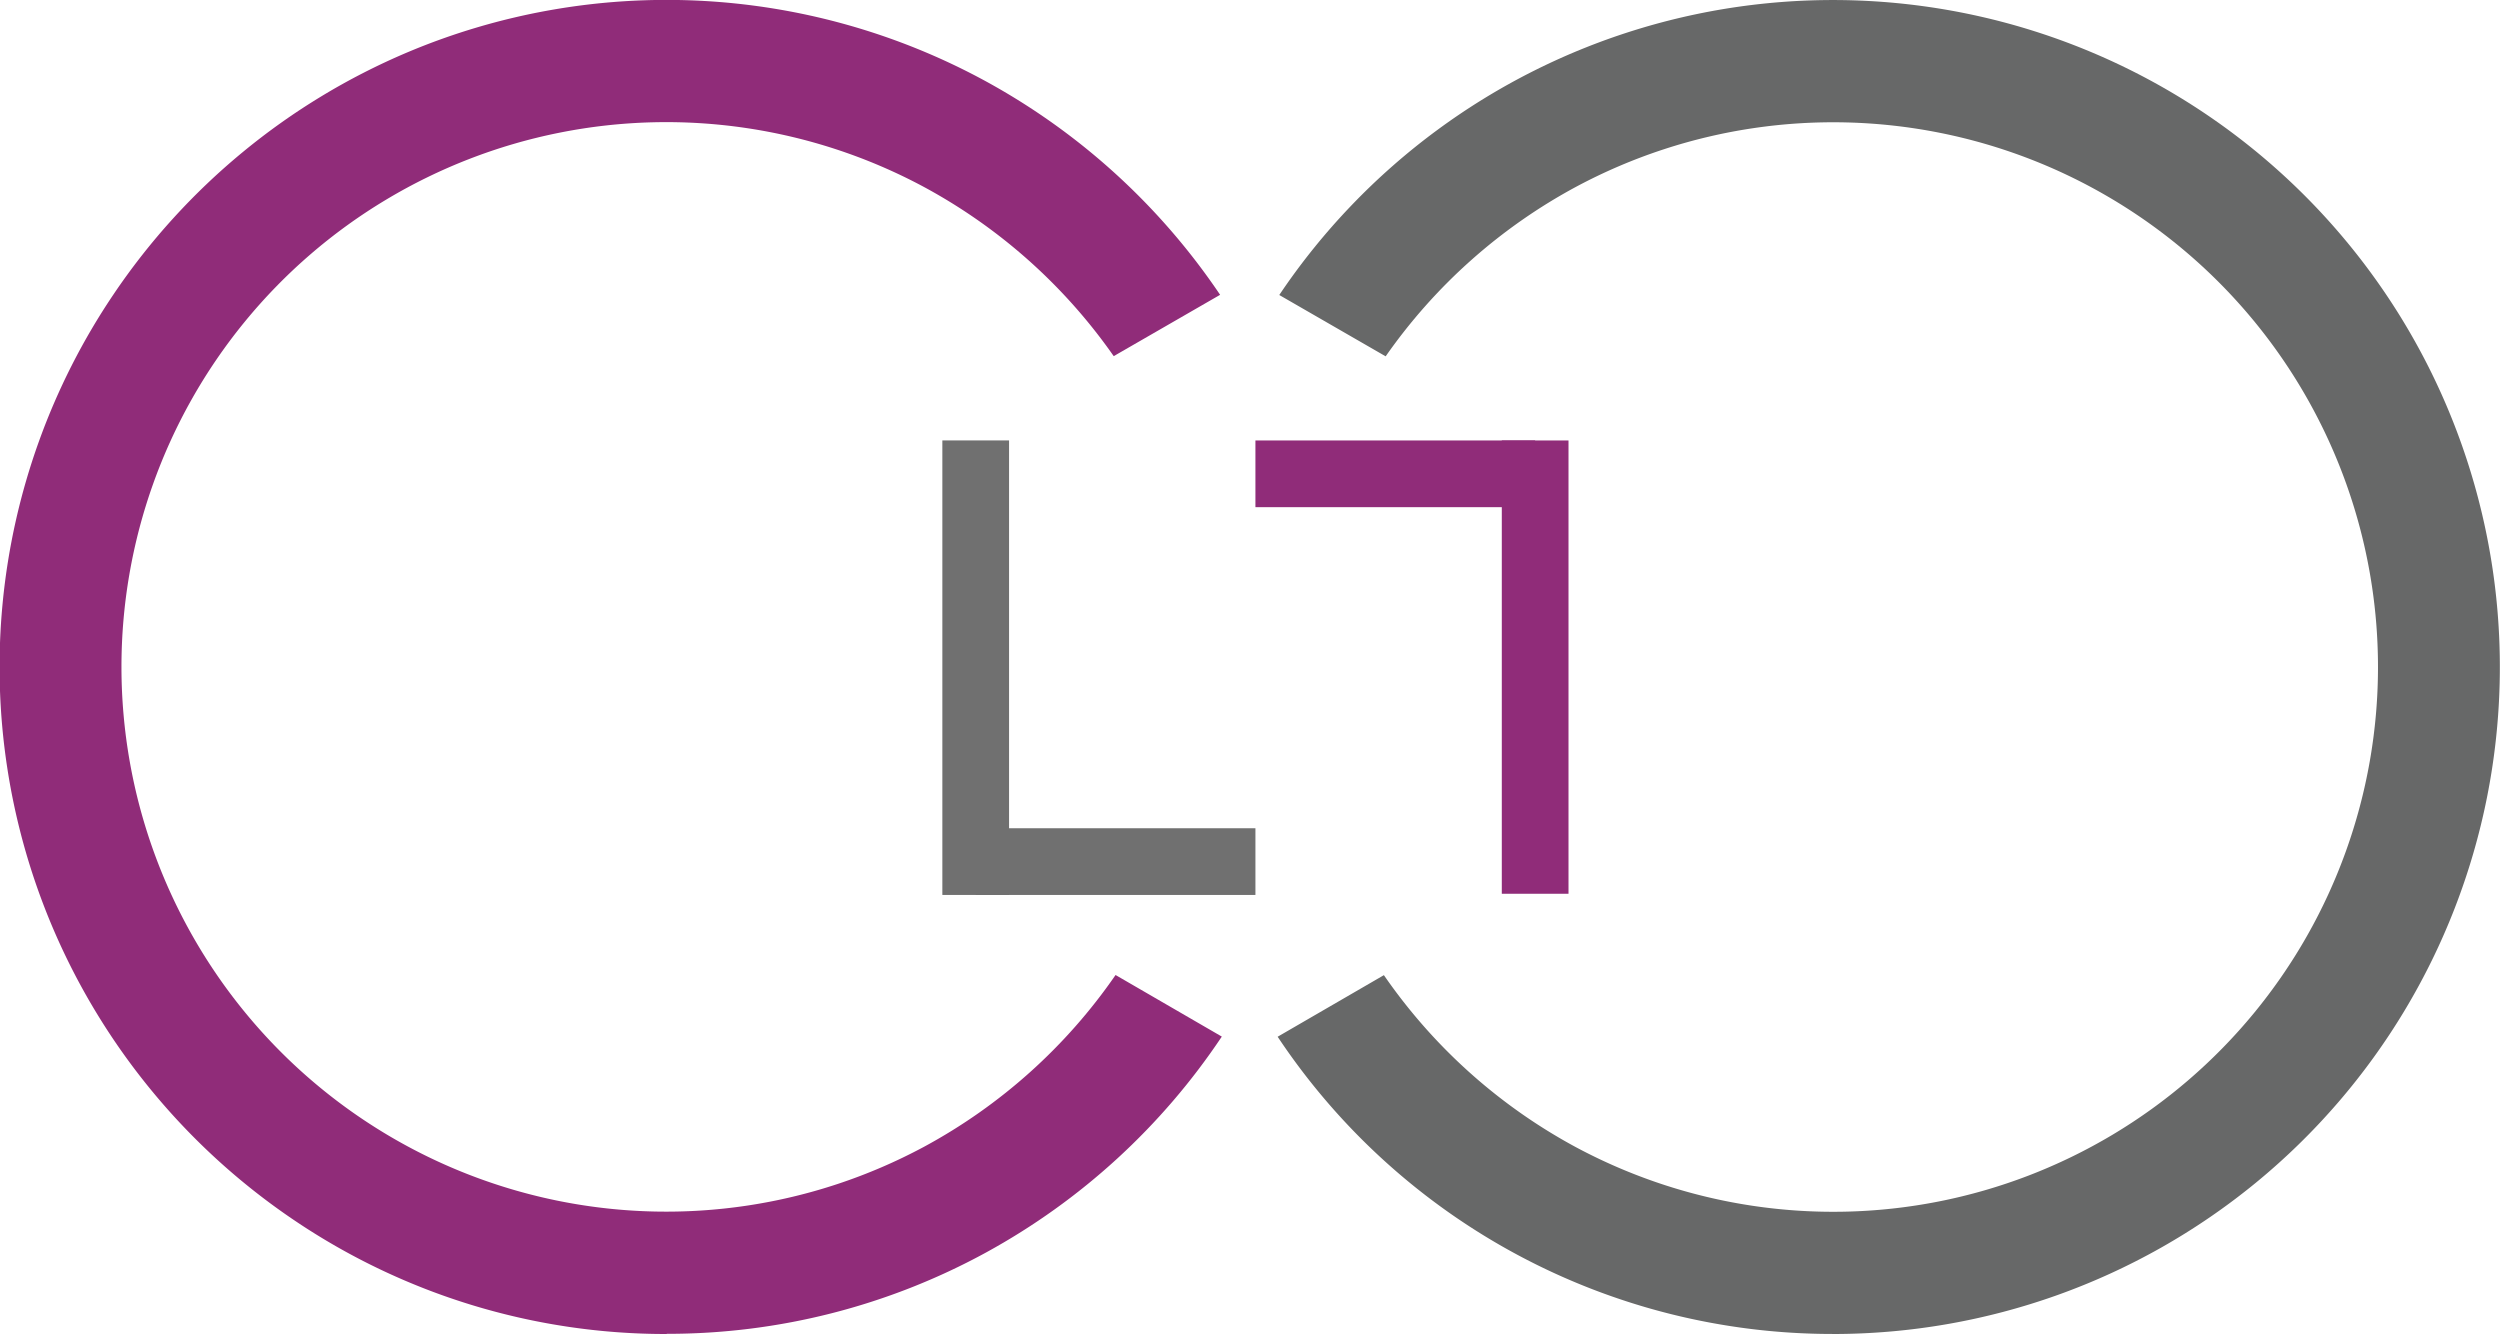 <svg xmlns="http://www.w3.org/2000/svg" id="Gruppe_7095" data-name="Gruppe 7095" width="69.297" height="36.977" viewBox="0 0 69.297 36.977"><defs><style>      .cls-1 {        fill: #902c79;      }      .cls-2 {        fill: #676868;      }      .cls-3 {        fill: #707070;      }    </style></defs><path id="Pfad_19" data-name="Pfad 19" class="cls-1" d="M18.486,36.989A18.4,18.4,0,0,1,8.15,33.832a18.54,18.54,0,0,1-6.7-8.133,18.462,18.462,0,0,1,1.7-17.532,18.538,18.538,0,0,1,8.133-6.7,18.484,18.484,0,0,1,16.017.784,18.576,18.576,0,0,1,6.52,5.933l-2.949,1.7a15.259,15.259,0,0,0-5.3-4.711,15.1,15.1,0,1,0,.041,26.627,15.262,15.262,0,0,0,5.31-4.762l2.945,1.707a18.574,18.574,0,0,1-6.53,5.982,18.4,18.4,0,0,1-8.859,2.257" transform="translate(0 -0.012)"></path><path id="Pfad_20" data-name="Pfad 20" class="cls-2" d="M130.333,36.978a18.488,18.488,0,1,0-15.343-28.8l2.949,1.7a15.259,15.259,0,0,1,5.3-4.711,15.1,15.1,0,1,1-.039,26.626,15.261,15.261,0,0,1-5.31-4.762l-2.945,1.707a18.471,18.471,0,0,0,15.388,8.239" transform="translate(-79.53 -0.001)"></path><rect id="Rechteck_1" data-name="Rechteck 1" class="cls-3" width="1.849" height="12.599" transform="translate(26.121 12.208)"></rect><rect id="Rechteck_2" data-name="Rechteck 2" class="cls-3" width="7.753" height="1.849" transform="translate(27.046 22.958)"></rect><rect id="Rechteck_3" data-name="Rechteck 3" class="cls-1" width="1.849" height="12.565" transform="translate(41.628 12.209)"></rect><rect id="Rechteck_4" data-name="Rechteck 4" class="cls-1" width="7.753" height="1.849" transform="translate(34.799 12.209)"></rect></svg>